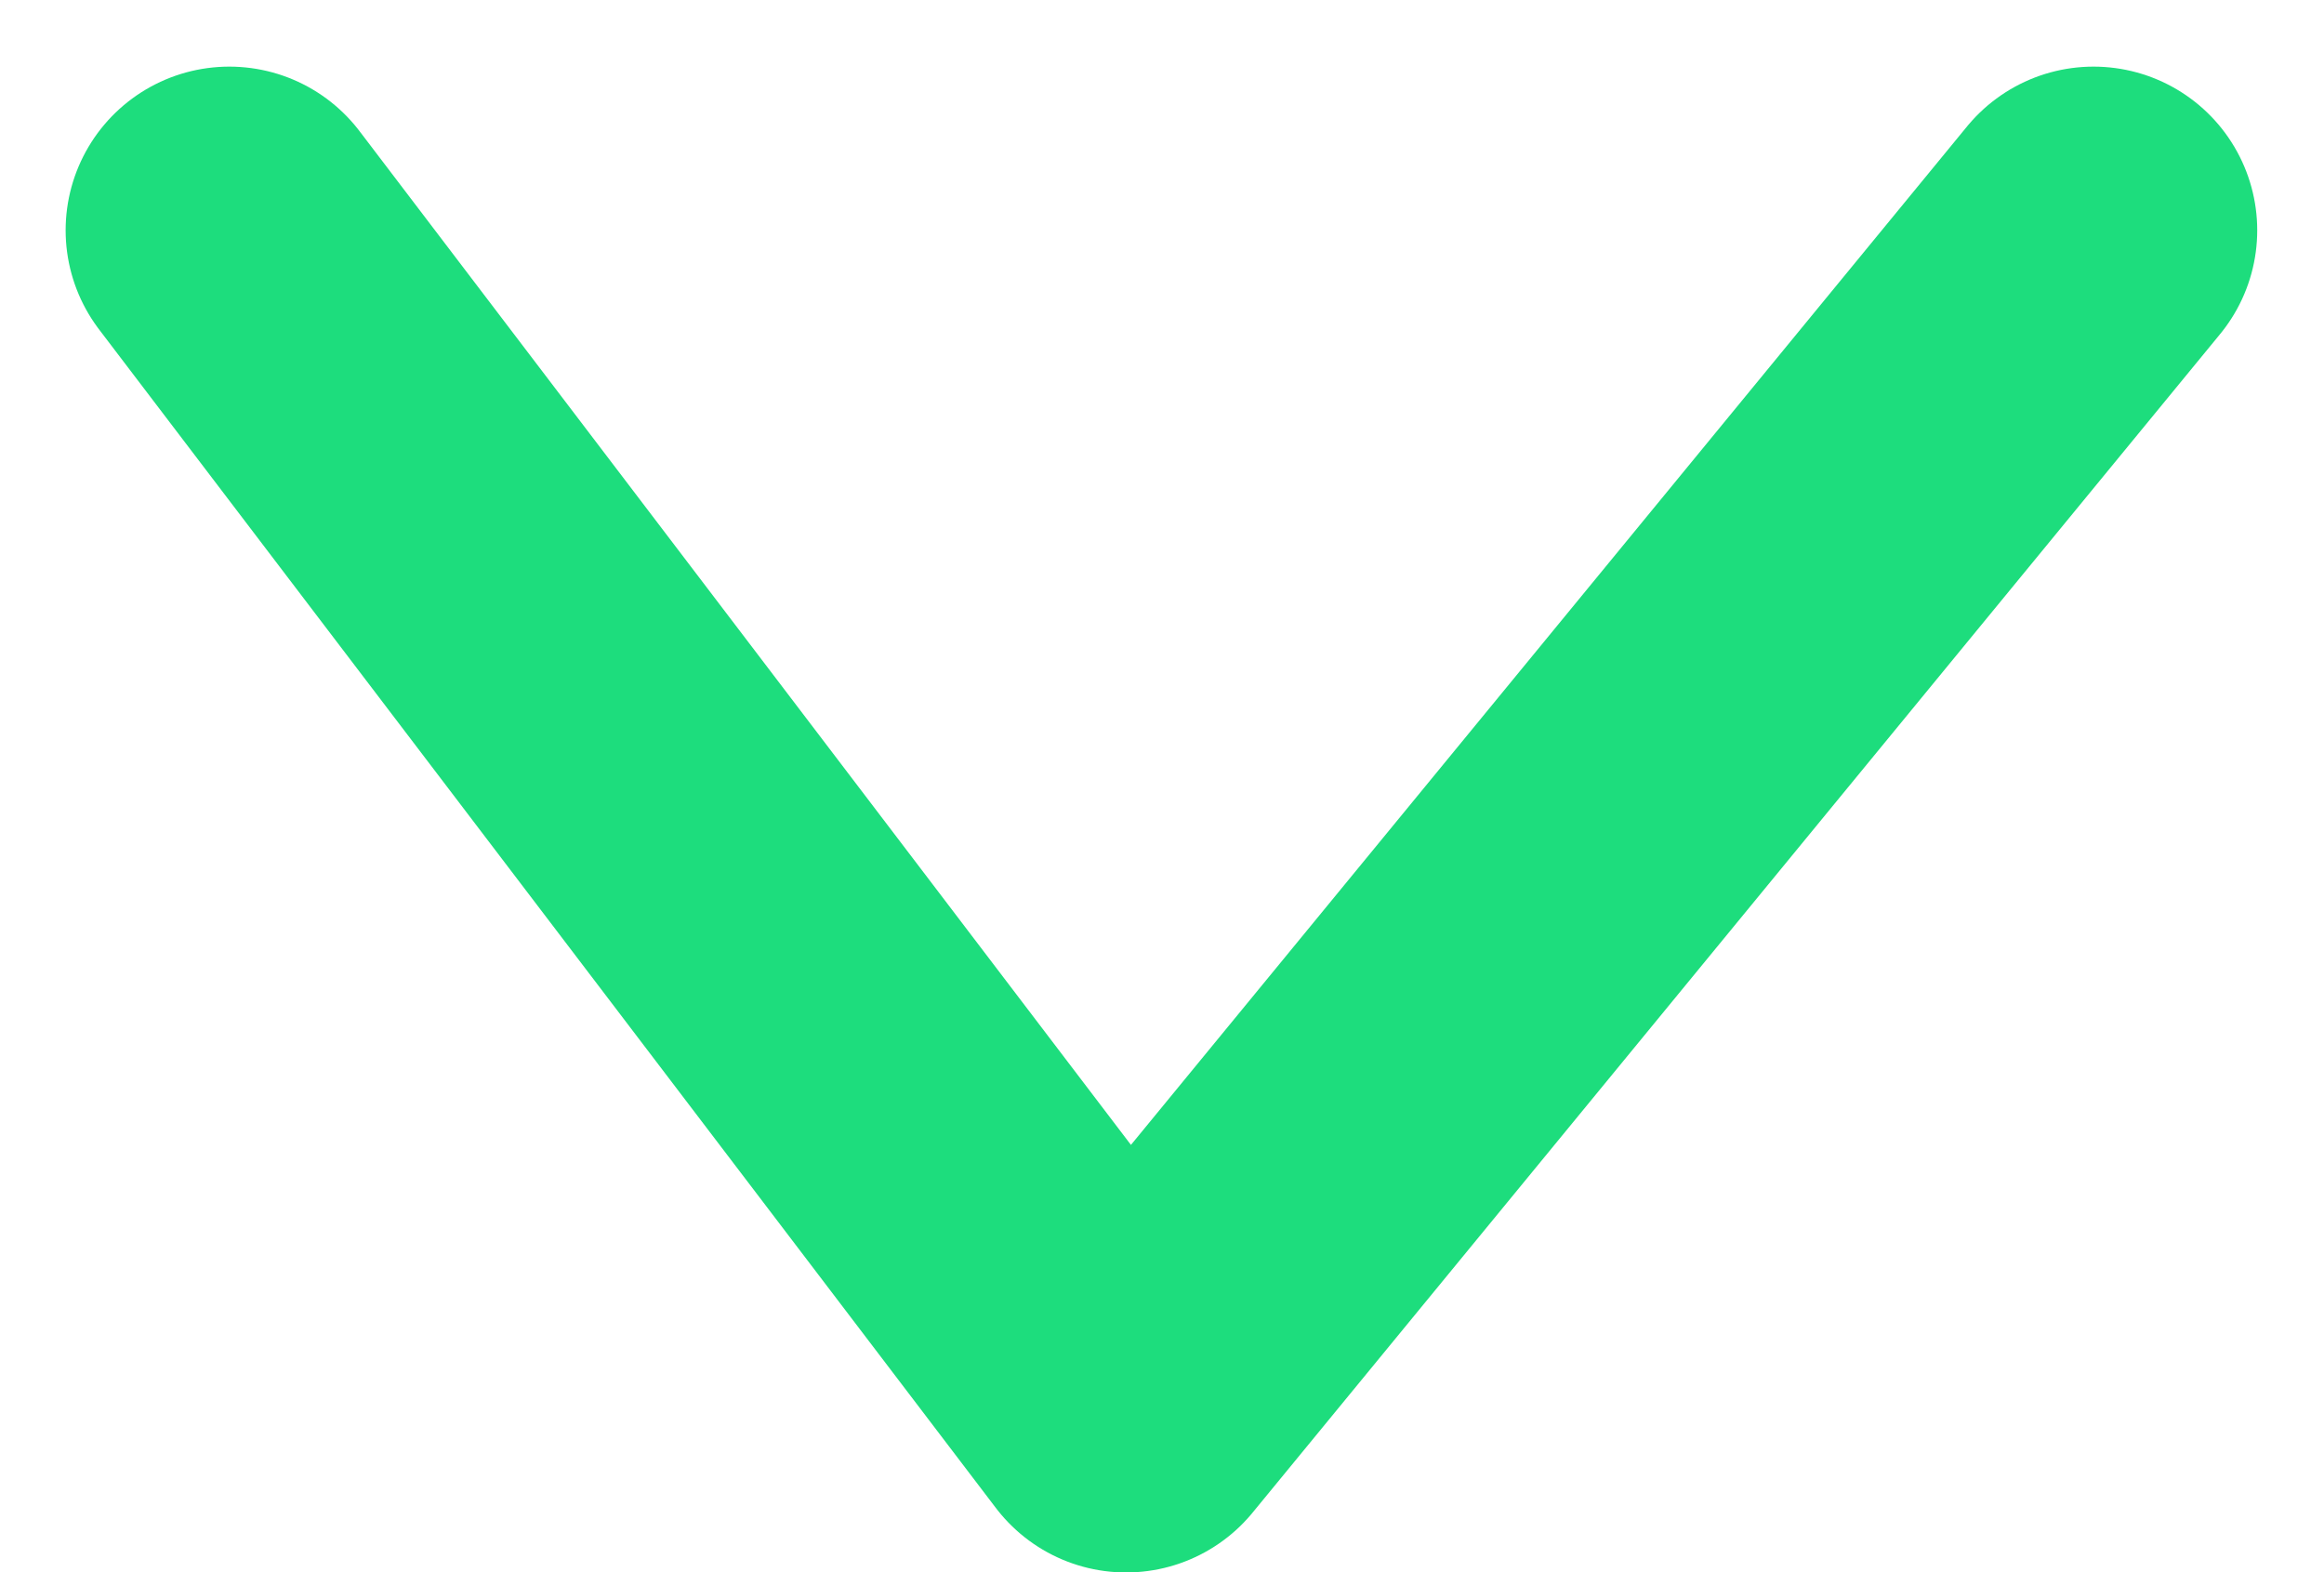<svg xmlns="http://www.w3.org/2000/svg" width="14.199" height="9.607" viewBox="0 0 14.199 9.607"><path d="M1222.162,81l5.479,7.2,5.911-7.2" transform="translate(-1220.761 -79.593)" fill="none" stroke="#1ddd7d" stroke-linecap="round" stroke-linejoin="round" stroke-width="2"/></svg>